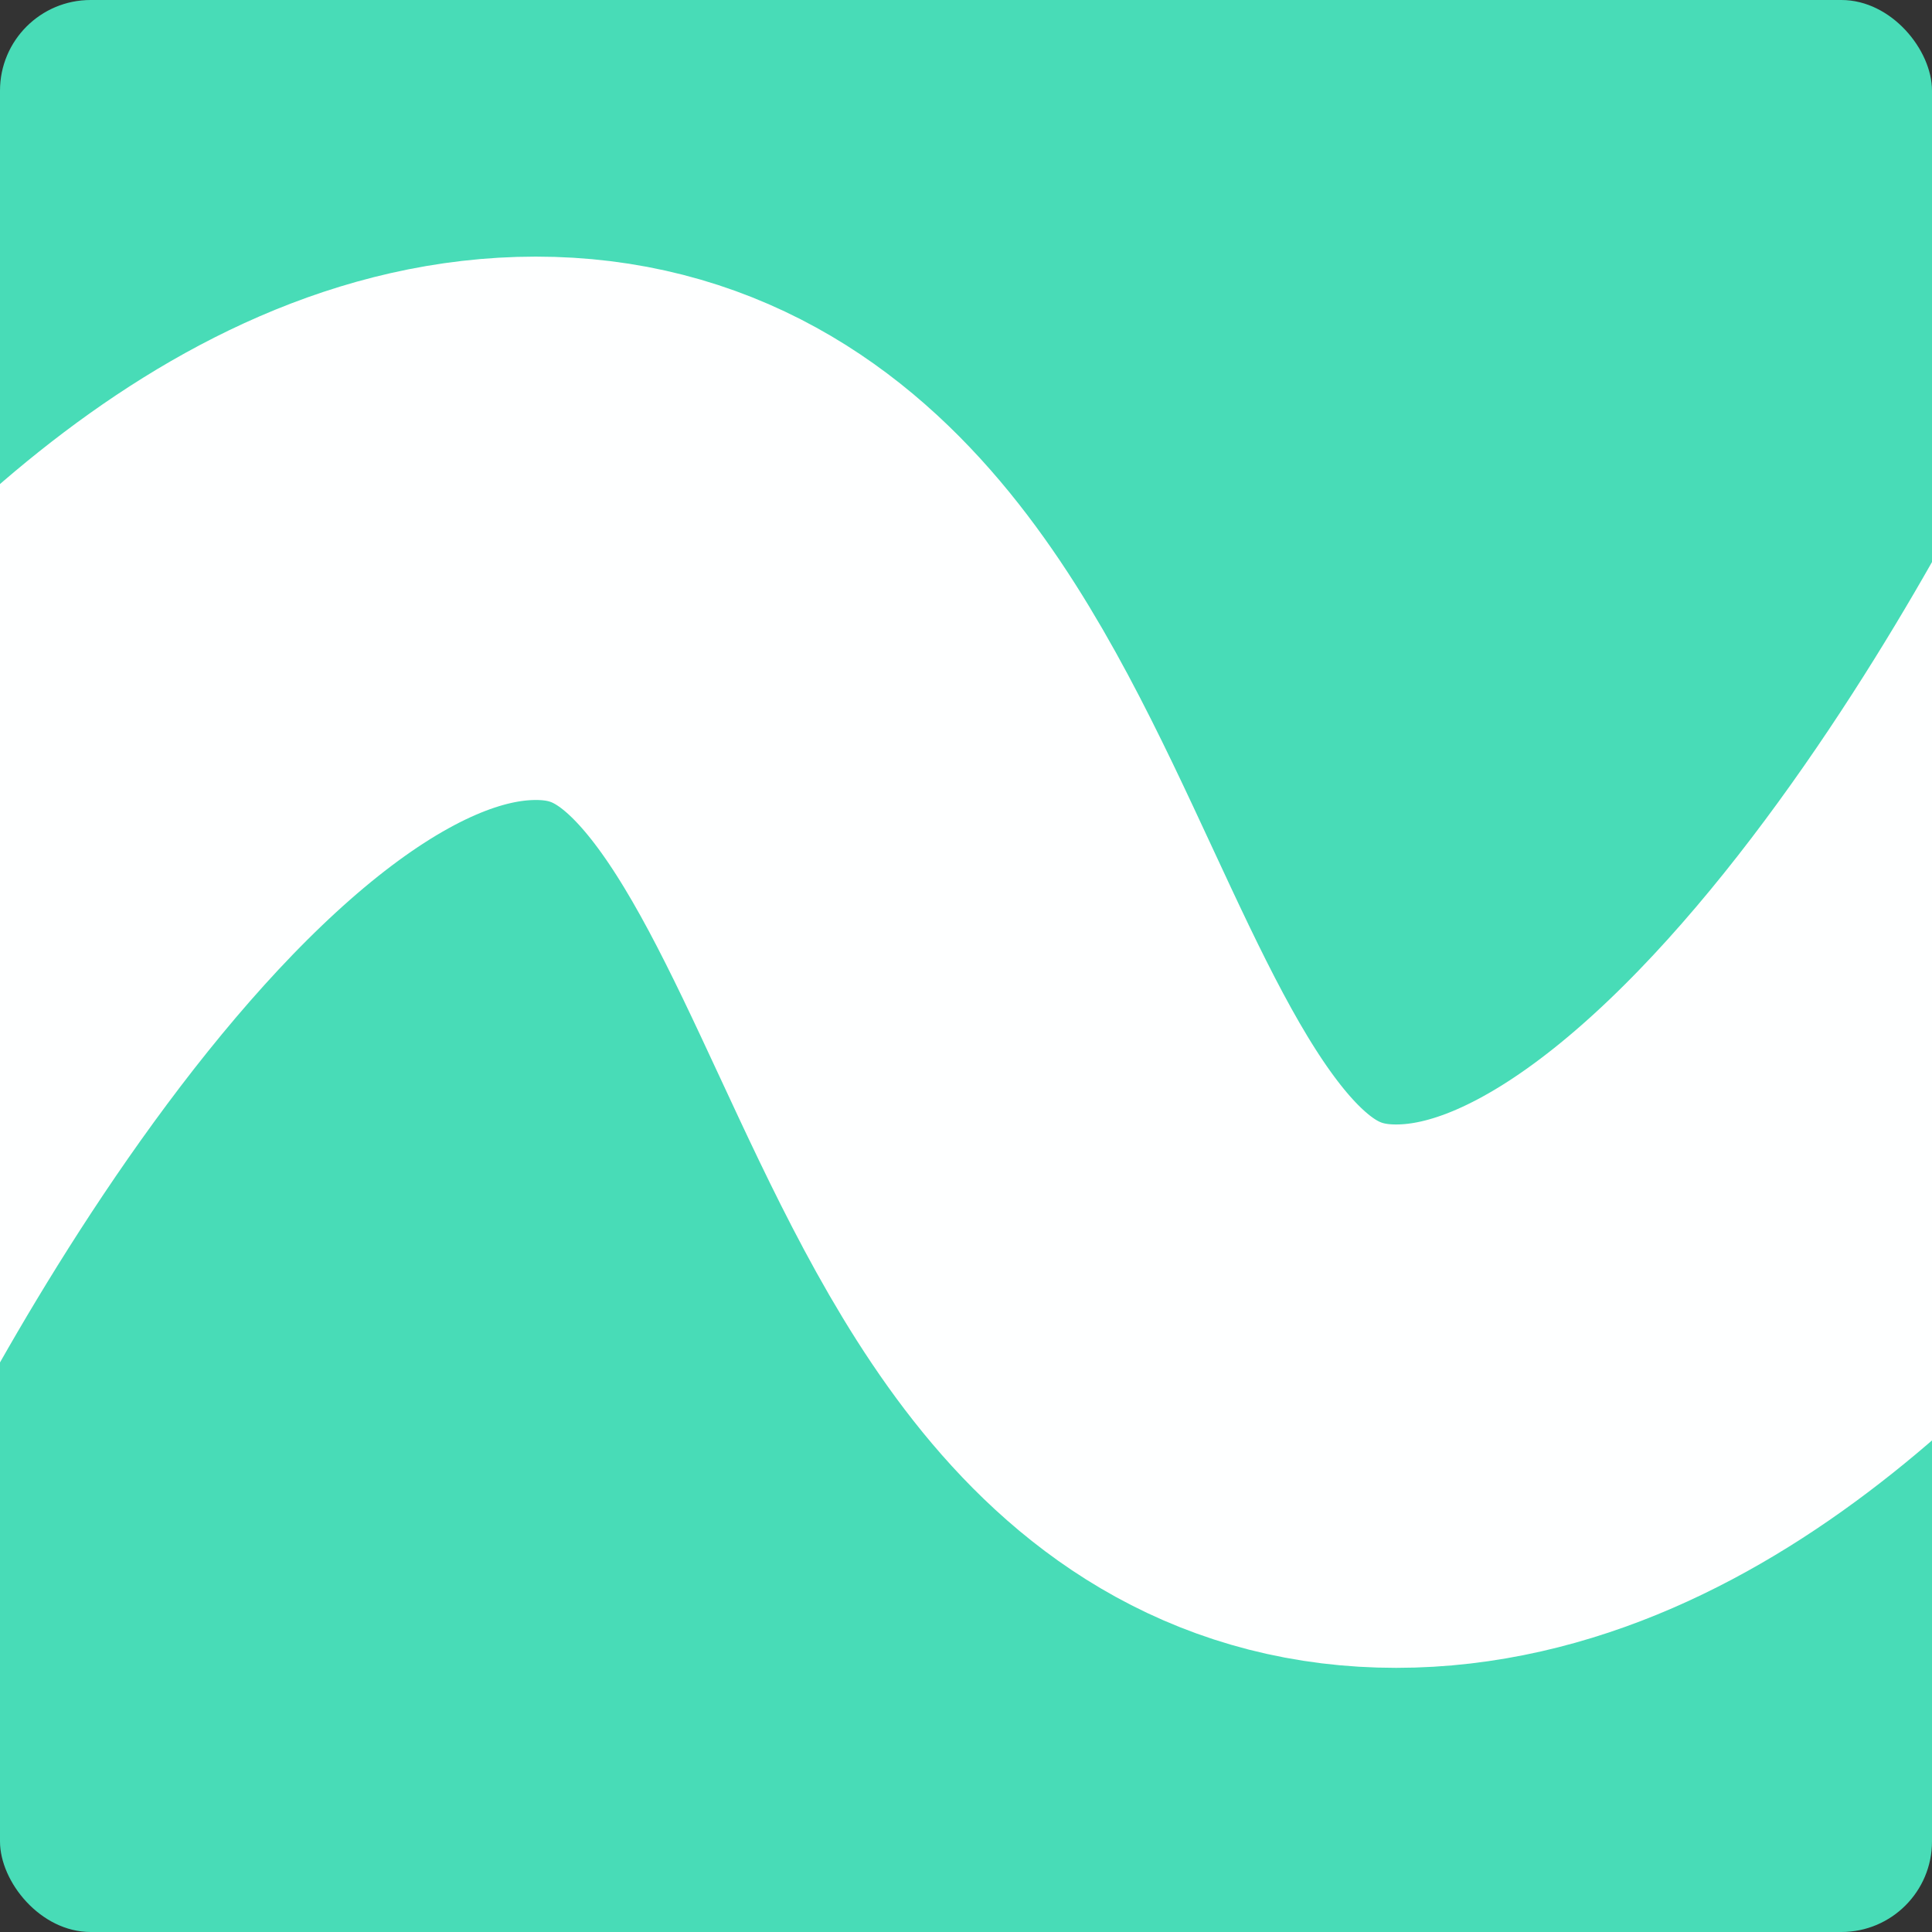 <svg width="20" height="20" viewBox="0 0 20 20" fill="none" xmlns="http://www.w3.org/2000/svg">
<rect x="0" y="0" width="20" height="20" fill="#333333" stroke="none"/>
<g clip-path="url(#clip0_607_1675)">
<rect width="20" height="20" rx="0.938" fill="#48DCB7"/>
<path d="M-3.359 14.453C-3.359 14.453 0.815 5.469 5.547 5.469C10.278 5.469 9.722 14.453 14.453 14.453C19.185 14.453 23.359 5.469 23.359 5.469" stroke="#FEFFFF" stroke-width="5.625" stroke-linecap="round" stroke-linejoin="round"/>
</g>
<defs>
<clipPath id="clip0_607_1675">
<rect width="20" height="20" rx="0.938" fill="white"/>
</clipPath>
</defs>
</svg>
